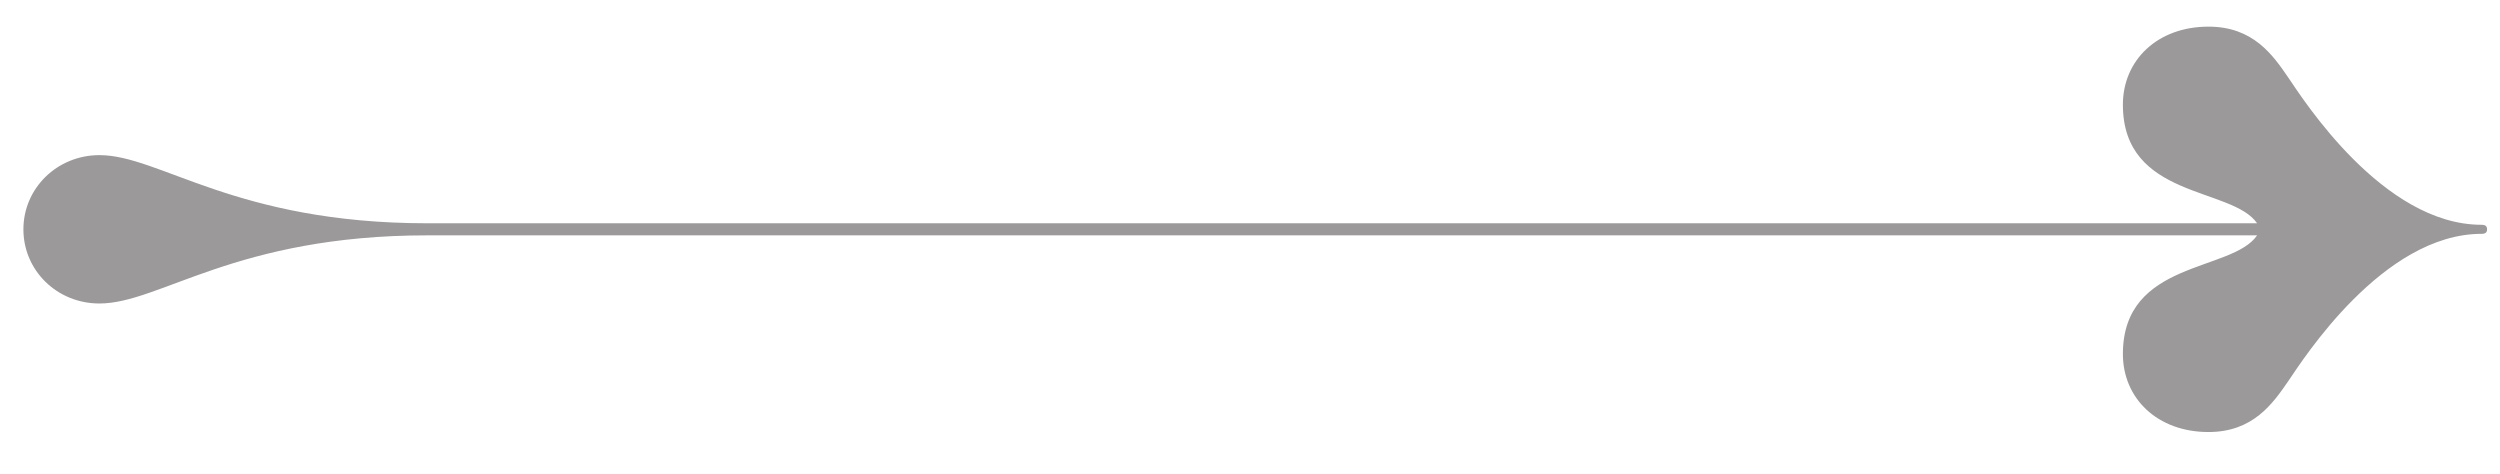 <svg xmlns="http://www.w3.org/2000/svg" width="58" height="11" fill="none"><g clip-path="url(#a)"><path fill="#9B9999" d="M57.572 5.425c-2.293 0-4.15 2.927-4.478 3.408-.365.53-.821 1.19-1.858 1.19-1.184 0-1.985-.78-1.985-1.81 0-2.182 2.53-1.897 3.114-2.753H9.915c-4.458 0-6.207 1.581-7.608 1.581-.985 0-1.764-.765-1.764-1.72 0-.956.784-1.722 1.764-1.722 1.4 0 3.15 1.581 7.608 1.581h42.45c-.585-.85-3.114-.565-3.114-2.751 0-1.031.8-1.811 1.986-1.811 1.036 0 1.492.655 1.857 1.19.328.48 2.185 3.407 4.478 3.407.092 0 .128.035.128.105 0 .07-.036.105-.128.105Z"/></g><defs><clipPath id="a"><path fill="#fff" d="M.543.618H57.7v9.406H.543z"/></clipPath></defs></svg>